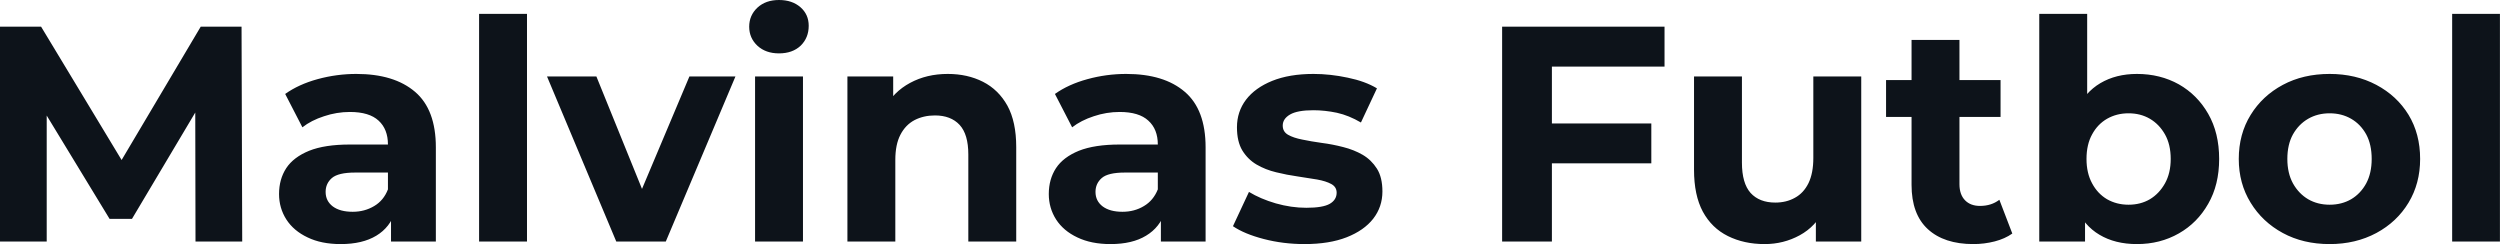 <svg fill="#0D131A" viewBox="0 0 187.335 18.285" height="100%" width="100%" xmlns="http://www.w3.org/2000/svg"><path preserveAspectRatio="none" d="M3.50 18.10L0 18.10L0 2.00L3.08 2.00L9.94 13.36L8.30 13.36L15.04 2.00L18.10 2.00L18.15 18.10L14.65 18.10L14.63 7.36L15.27 7.36L9.89 16.40L8.21 16.40L2.71 7.36L3.50 7.36L3.50 18.10ZM32.66 18.10L29.30 18.10L29.30 15.69L29.07 15.16L29.07 10.83Q29.07 9.68 28.37 9.04Q27.67 8.39 26.22 8.39L26.22 8.39Q25.23 8.39 24.28 8.71Q23.32 9.02 22.66 9.54L22.66 9.54L21.37 7.04Q22.38 6.32 23.80 5.93Q25.23 5.54 26.70 5.54L26.70 5.54Q29.53 5.54 31.10 6.88Q32.66 8.21 32.66 11.04L32.66 11.04L32.66 18.10ZM25.53 18.29L25.53 18.29Q24.08 18.29 23.05 17.79Q22.01 17.30 21.46 16.45Q20.91 15.59 20.91 14.54L20.91 14.54Q20.91 13.43 21.45 12.60Q21.99 11.78 23.16 11.30Q24.33 10.83 26.22 10.83L26.22 10.83L29.51 10.83L29.51 12.93L26.61 12.93Q25.35 12.93 24.87 13.34Q24.40 13.75 24.40 14.38L24.40 14.38Q24.40 15.06 24.94 15.47Q25.48 15.87 26.43 15.87L26.43 15.87Q27.32 15.87 28.04 15.44Q28.75 15.02 29.07 14.19L29.07 14.19L29.62 15.85Q29.23 17.04 28.20 17.66Q27.16 18.29 25.53 18.29ZM39.49 18.10L35.90 18.10L35.90 1.04L39.49 1.04L39.49 18.10ZM49.89 18.10L46.18 18.10L40.99 5.73L44.69 5.73L49.01 16.38L47.17 16.38L51.66 5.73L55.11 5.73L49.89 18.10ZM60.17 18.10L56.58 18.10L56.58 5.73L60.17 5.73L60.17 18.10ZM58.37 4.00L58.37 4.00Q57.38 4.00 56.76 3.43Q56.14 2.85 56.14 2.00L56.14 2.00Q56.14 1.15 56.76 0.57Q57.38 0 58.37 0L58.37 0Q59.36 0 59.98 0.54Q60.60 1.08 60.60 1.93L60.60 1.93Q60.60 2.83 60.00 3.42Q59.39 4.00 58.37 4.00ZM71.02 5.54L71.02 5.54Q72.50 5.54 73.66 6.13Q74.82 6.72 75.49 7.92Q76.15 9.13 76.15 11.02L76.15 11.02L76.15 18.10L72.56 18.10L72.56 11.57Q72.56 10.07 71.91 9.36Q71.25 8.65 70.06 8.65L70.06 8.65Q69.21 8.65 68.53 9.00Q67.85 9.36 67.47 10.10Q67.09 10.83 67.09 11.98L67.09 11.98L67.09 18.10L63.50 18.10L63.50 5.73L66.93 5.73L66.93 9.15L66.29 8.12Q66.95 6.88 68.20 6.21Q69.44 5.54 71.02 5.54ZM90.34 18.10L86.99 18.10L86.99 15.69L86.76 15.16L86.76 10.83Q86.76 9.68 86.05 9.04Q85.35 8.39 83.90 8.39L83.90 8.39Q82.91 8.39 81.96 8.71Q81.01 9.02 80.34 9.54L80.34 9.54L79.05 7.04Q80.06 6.32 81.49 5.93Q82.91 5.54 84.39 5.54L84.39 5.54Q87.22 5.54 88.78 6.88Q90.34 8.21 90.34 11.04L90.34 11.04L90.34 18.10ZM83.21 18.29L83.21 18.29Q81.77 18.29 80.73 17.79Q79.69 17.30 79.14 16.45Q78.59 15.59 78.59 14.54L78.59 14.54Q78.59 13.43 79.13 12.60Q79.67 11.78 80.84 11.30Q82.02 10.83 83.90 10.83L83.90 10.83L87.19 10.83L87.19 12.93L84.29 12.93Q83.03 12.93 82.56 13.34Q82.09 13.75 82.09 14.38L82.09 14.38Q82.09 15.06 82.63 15.47Q83.17 15.87 84.11 15.87L84.11 15.87Q85.01 15.87 85.72 15.44Q86.43 15.02 86.76 14.19L86.76 14.19L87.31 15.85Q86.92 17.04 85.88 17.66Q84.85 18.29 83.21 18.29ZM97.75 18.29L97.75 18.29Q96.16 18.29 94.70 17.91Q93.24 17.53 92.39 16.95L92.39 16.95L93.59 14.38Q94.44 14.90 95.60 15.24Q96.76 15.57 97.89 15.57L97.89 15.57Q99.13 15.57 99.65 15.27Q100.16 14.97 100.16 14.44L100.16 14.44Q100.16 14.01 99.76 13.79Q99.36 13.57 98.69 13.45Q98.03 13.34 97.23 13.22Q96.44 13.11 95.63 12.91Q94.83 12.72 94.16 12.33Q93.50 11.94 93.09 11.27Q92.69 10.60 92.69 9.54L92.69 9.54Q92.69 8.37 93.37 7.47Q94.05 6.58 95.33 6.06Q96.62 5.54 98.42 5.54L98.42 5.54Q99.68 5.54 100.99 5.82Q102.30 6.09 103.18 6.62L103.18 6.62L101.98 9.18Q101.08 8.65 100.18 8.45Q99.27 8.26 98.42 8.26L98.42 8.26Q97.22 8.26 96.67 8.58Q96.12 8.90 96.12 9.41L96.12 9.41Q96.12 9.87 96.52 10.10Q96.92 10.33 97.59 10.46Q98.26 10.60 99.05 10.71Q99.84 10.81 100.65 11.02Q101.45 11.22 102.11 11.60Q102.76 11.98 103.18 12.64Q103.59 13.29 103.59 14.35L103.59 14.35Q103.59 15.50 102.90 16.39Q102.21 17.27 100.91 17.78Q99.61 18.29 97.75 18.29ZM116.01 12.24L116.01 9.25L123.74 9.25L123.74 12.24L116.01 12.24ZM116.29 4.99L116.29 18.10L112.56 18.10L112.56 2.00L124.73 2.00L124.73 4.99L116.29 4.99ZM132.23 18.29L132.23 18.29Q130.69 18.29 129.48 17.69Q128.27 17.09 127.60 15.86Q126.94 14.63 126.94 12.72L126.94 12.72L126.94 5.73L130.53 5.73L130.53 12.19Q130.53 13.73 131.18 14.46Q131.84 15.18 133.03 15.18L133.03 15.18Q133.86 15.18 134.50 14.82Q135.15 14.47 135.52 13.72Q135.88 12.97 135.88 11.84L135.88 11.84L135.88 5.73L139.47 5.73L139.47 18.10L136.07 18.10L136.07 14.70L136.69 15.69Q136.07 16.97 134.86 17.63Q133.65 18.29 132.23 18.29ZM147.87 18.29L147.87 18.29Q145.68 18.29 144.46 17.17Q143.24 16.05 143.24 13.85L143.24 13.85L143.24 2.99L146.83 2.99L146.83 13.80Q146.83 14.58 147.25 15.01Q147.66 15.43 148.37 15.43L148.37 15.43Q149.22 15.43 149.82 14.97L149.82 14.97L150.79 17.50Q150.24 17.89 149.47 18.09Q148.69 18.29 147.87 18.29ZM149.91 8.76L141.33 8.76L141.33 6.00L149.91 6.00L149.91 8.76ZM160.13 18.29L160.13 18.29Q158.49 18.29 157.32 17.59Q156.15 16.90 155.53 15.49Q154.90 14.08 154.90 11.91L154.90 11.91Q154.90 9.73 155.56 8.33Q156.22 6.92 157.39 6.23Q158.56 5.54 160.13 5.54L160.13 5.54Q161.87 5.54 163.27 6.32Q164.66 7.11 165.47 8.53Q166.29 9.96 166.29 11.91L166.29 11.91Q166.29 13.85 165.47 15.27Q164.66 16.70 163.27 17.49Q161.87 18.29 160.13 18.29ZM156.24 18.10L152.81 18.10L152.81 1.04L156.40 1.04L156.40 8.23L156.17 11.89L156.24 15.57L156.24 18.10ZM159.50 15.34L159.50 15.34Q160.40 15.34 161.10 14.93Q161.80 14.51 162.23 13.74Q162.66 12.97 162.66 11.91L162.66 11.91Q162.66 10.83 162.23 10.07Q161.80 9.31 161.10 8.90Q160.40 8.49 159.50 8.49L159.50 8.49Q158.61 8.49 157.89 8.90Q157.18 9.31 156.77 10.07Q156.35 10.83 156.35 11.91L156.35 11.91Q156.35 12.97 156.77 13.74Q157.18 14.51 157.89 14.93Q158.61 15.34 159.50 15.34ZM174.57 18.29L174.57 18.29Q172.59 18.29 171.06 17.46Q169.53 16.63 168.65 15.19Q167.76 13.75 167.76 11.91L167.76 11.91Q167.76 10.05 168.65 8.61Q169.53 7.18 171.06 6.36Q172.59 5.54 174.57 5.54L174.57 5.54Q176.52 5.54 178.07 6.36Q179.61 7.18 180.48 8.60Q181.35 10.03 181.35 11.91L181.35 11.91Q181.35 13.75 180.48 15.19Q179.61 16.63 178.07 17.46Q176.52 18.29 174.57 18.29ZM174.57 15.34L174.57 15.34Q175.47 15.34 176.18 14.93Q176.89 14.51 177.31 13.74Q177.72 12.97 177.72 11.91L177.72 11.91Q177.72 10.83 177.31 10.07Q176.89 9.31 176.18 8.90Q175.47 8.49 174.57 8.49L174.57 8.49Q173.67 8.49 172.96 8.90Q172.25 9.31 171.82 10.07Q171.40 10.83 171.40 11.91L171.40 11.91Q171.40 12.97 171.82 13.74Q172.25 14.51 172.96 14.93Q173.67 15.34 174.57 15.34ZM187.33 18.10L183.75 18.10L183.75 1.04L187.33 1.04L187.33 18.10Z"></path></svg>